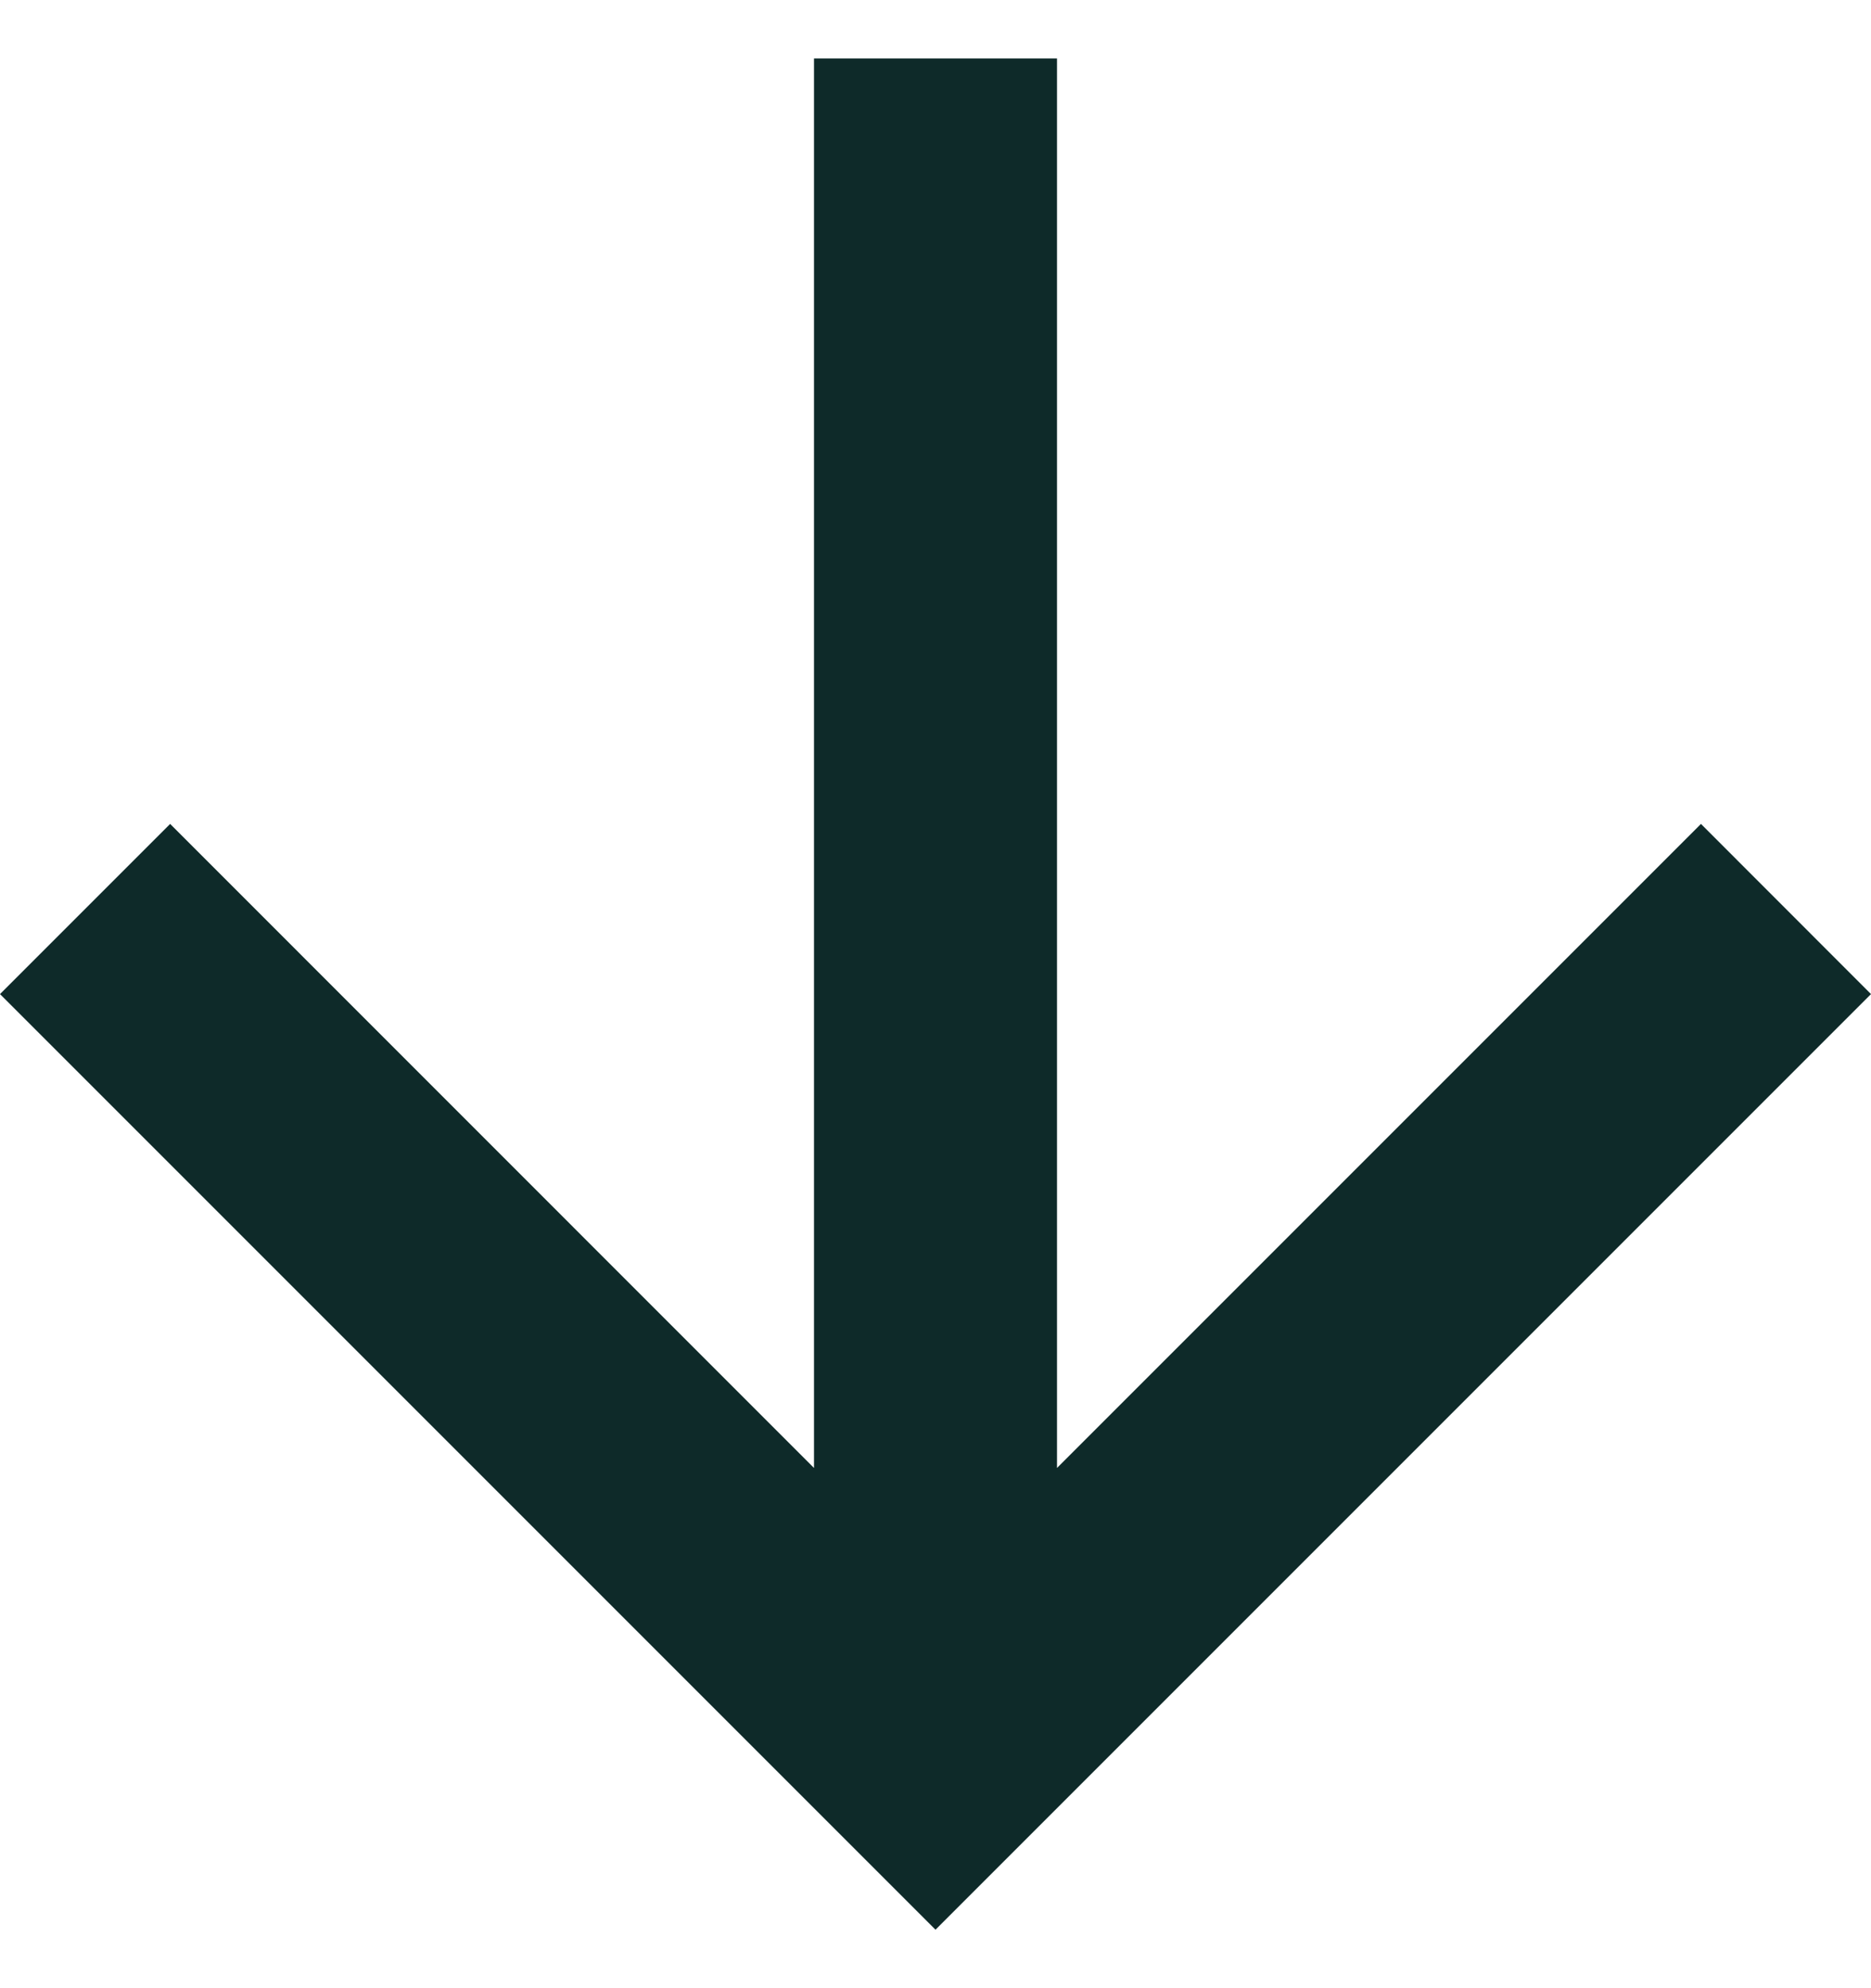 <svg width="16" height="17" viewBox="0 0 16 17" fill="none" xmlns="http://www.w3.org/2000/svg">
<g id="ICON/ARROWS">
<path id="Trac&#195;&#169; 10" d="M16 8.5L14.546 7.045L9.039 12.552L9.039 0.5L6.961 0.5L6.961 12.552L1.455 7.045L-3.49691e-07 8.5L8 16.5L16 8.5Z" fill="#0E2A29"/>
</g>
</svg>
